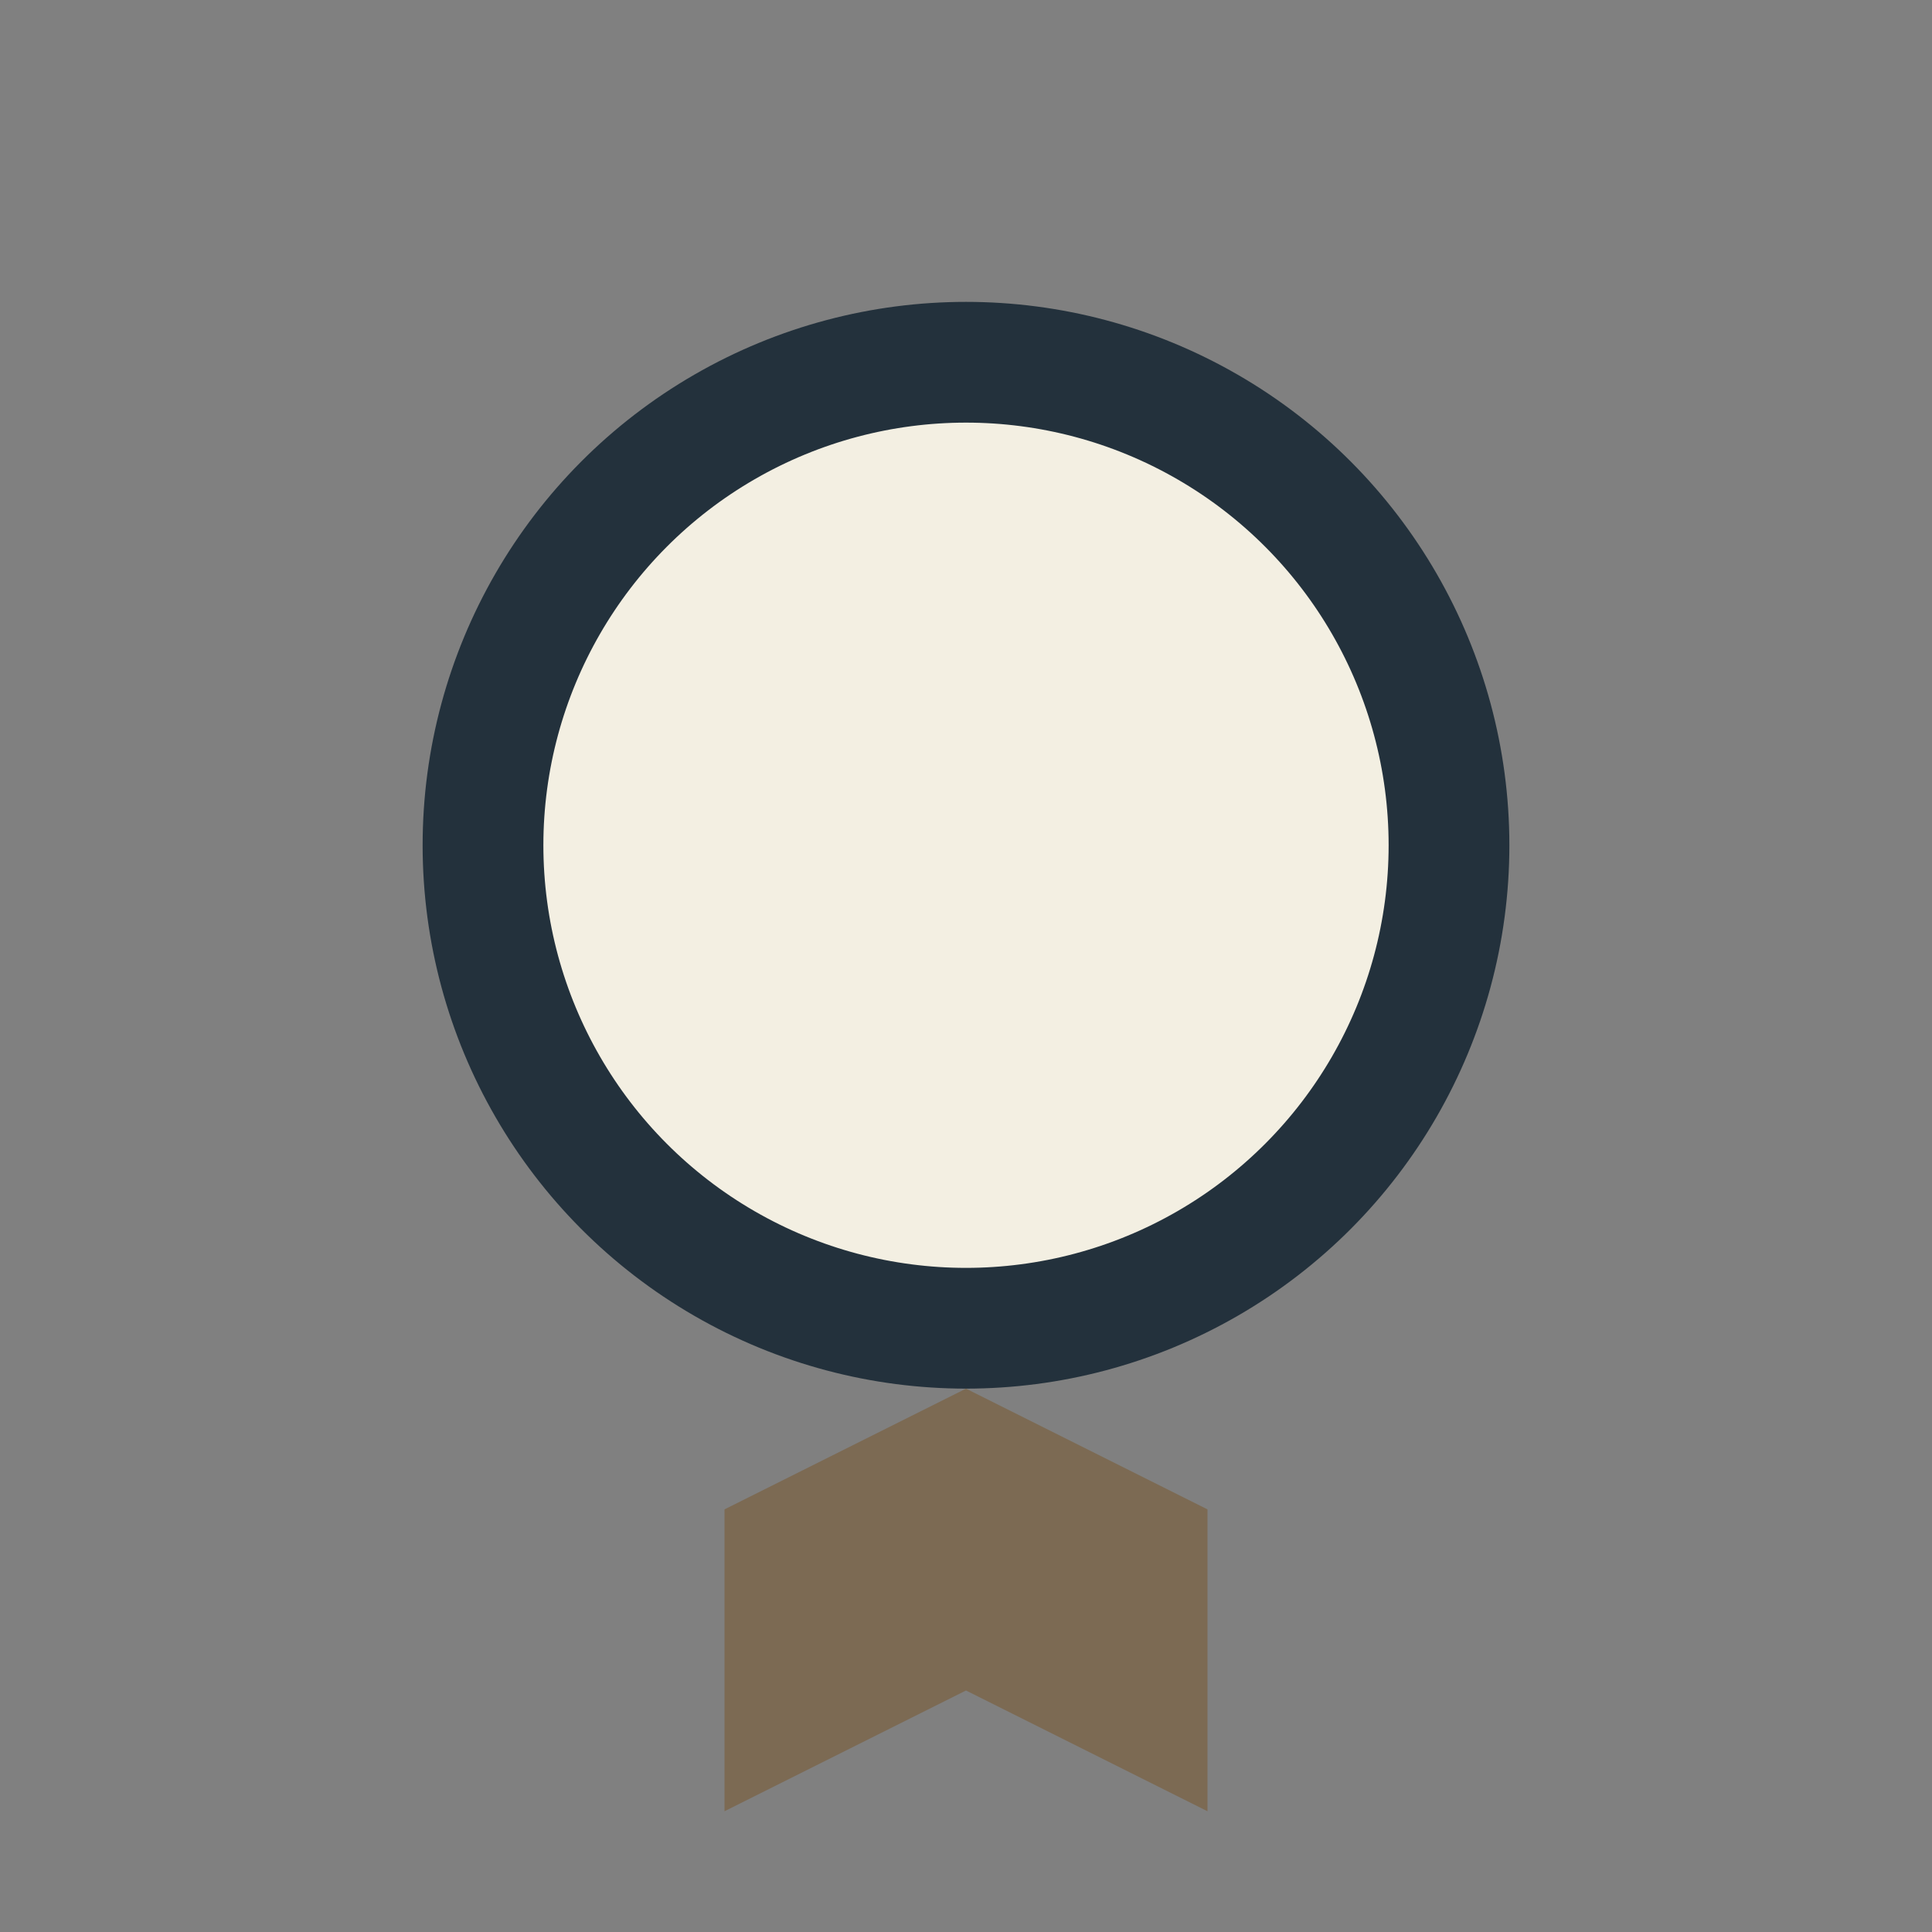 <?xml version="1.0" encoding="UTF-8"?>
<svg xmlns="http://www.w3.org/2000/svg" width="32" height="32" viewBox="0 0 32 32"><rect x="0" y="0" width="32" height="32" fill="#808080" stroke="none"/><circle cx="16" cy="14" r="8" fill="#F3EFE2" stroke="#23313C" stroke-width="2"/><path d="M12 25l4-2 4 2v5l-4-2-4 2z" fill="#7C6A53"/></svg>